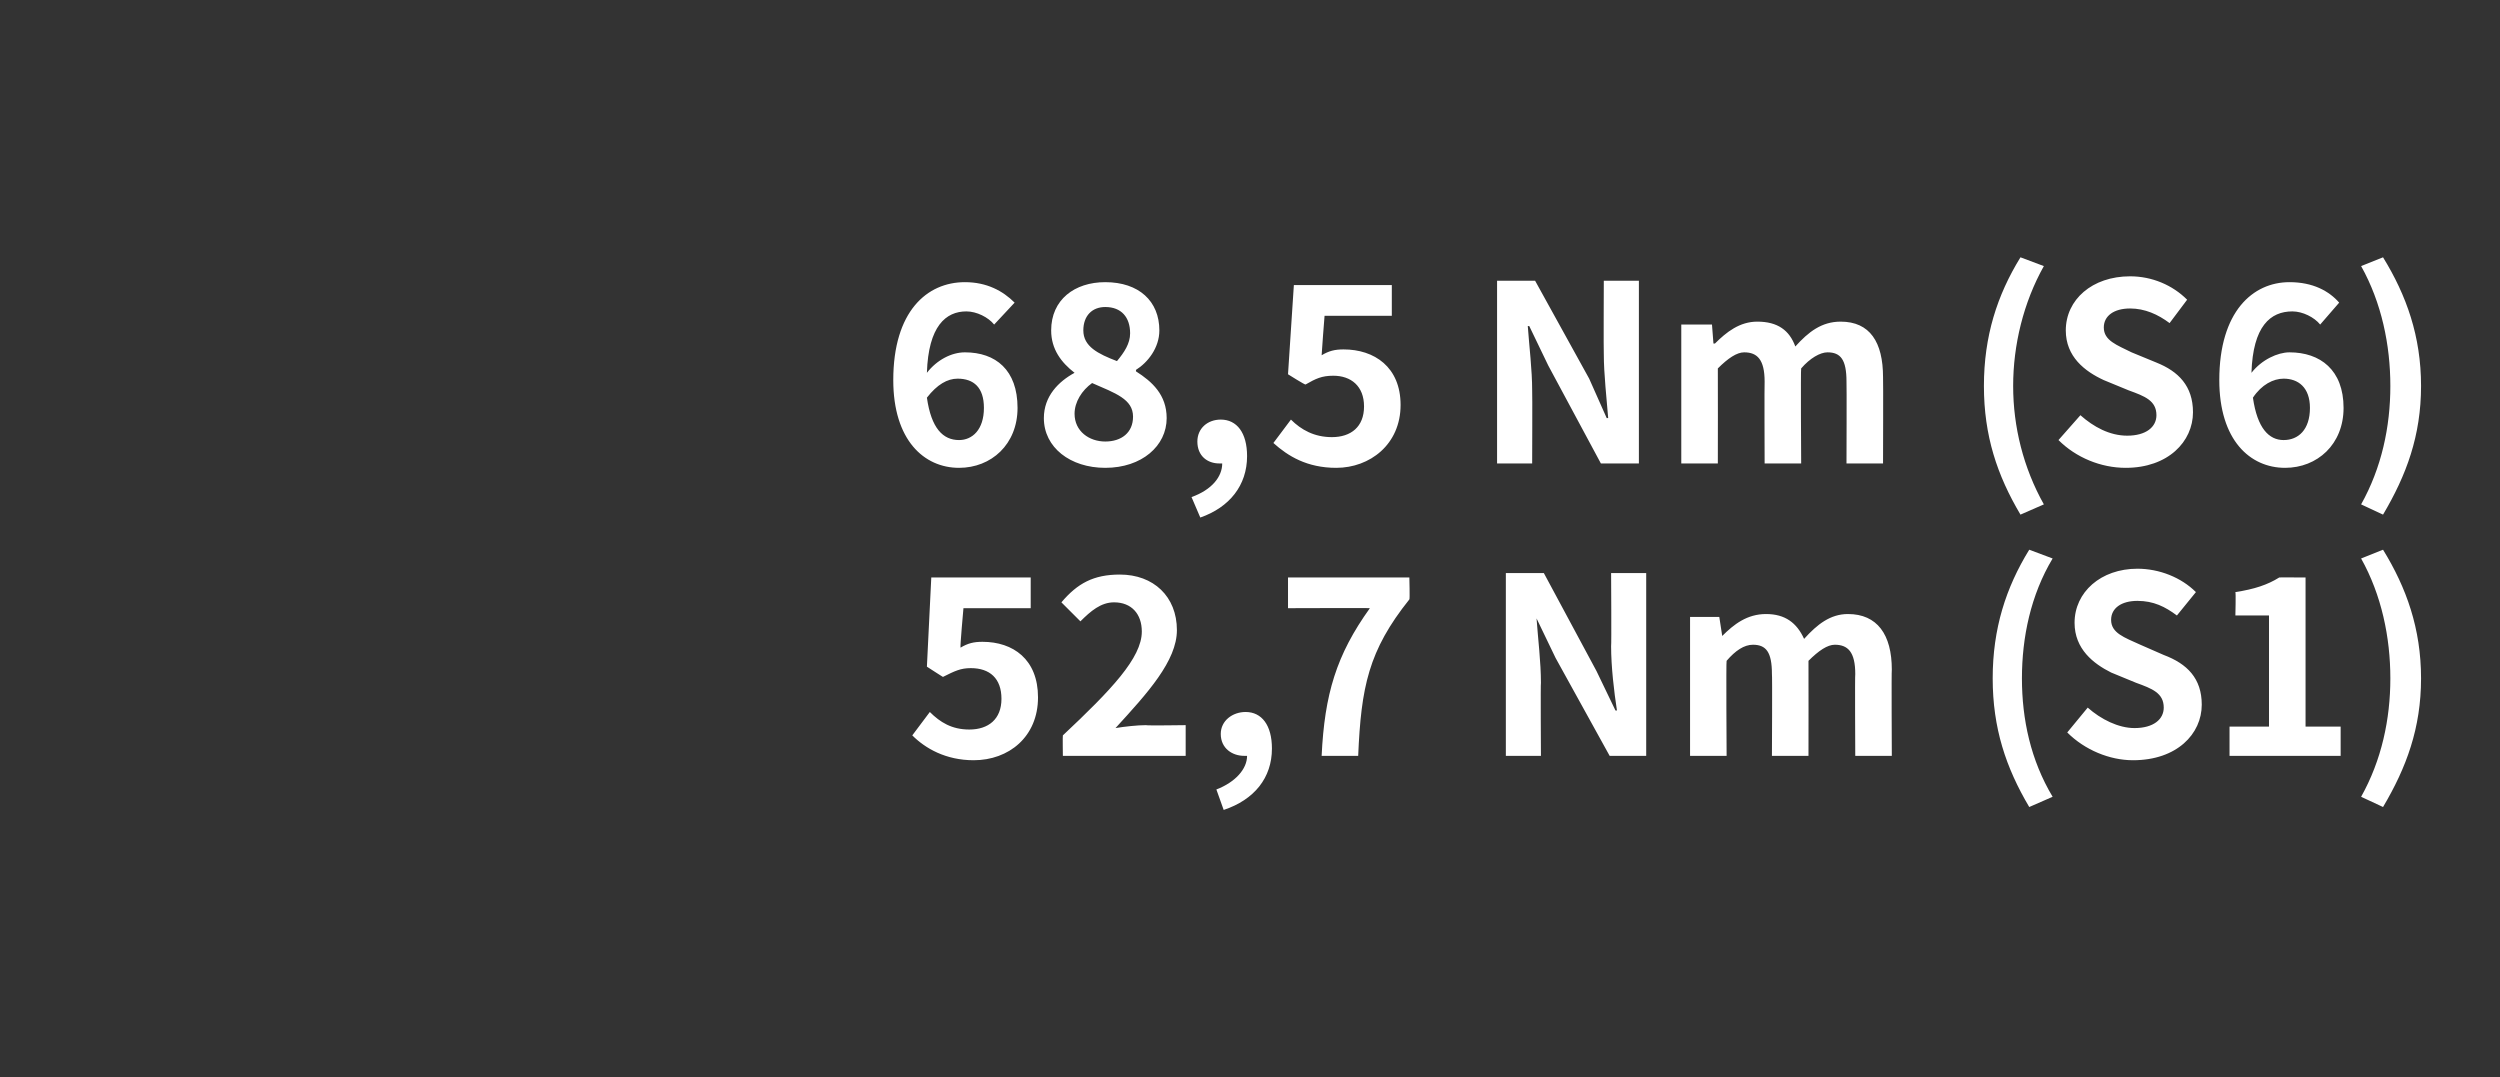 <?xml version="1.0" standalone="no"?><!DOCTYPE svg PUBLIC "-//W3C//DTD SVG 1.1//EN" "http://www.w3.org/Graphics/SVG/1.1/DTD/svg11.dtd"><svg xmlns="http://www.w3.org/2000/svg" version="1.1" width="171px" height="73.7px" viewBox="0 -13 171 73.7" style="top:-13px"><rect x="0" y="-13" width="171" height="73.7" fill="#333333" stroke="none"/>  <desc>68,5 Nm (S6) 52,7 Nm (S1)</desc>  <defs/>  <g id="Polygon305182">    <path d="M 62.4 37.3 C 62.4 37.3 63.6 35.7 63.6 35.7 C 64.3 36.4 65.1 36.9 66.3 36.9 C 67.6 36.9 68.5 36.2 68.5 34.8 C 68.5 33.4 67.7 32.7 66.4 32.7 C 65.7 32.7 65.3 32.9 64.5 33.3 C 64.54 33.34 63.4 32.6 63.4 32.6 L 63.7 26.5 L 70.5 26.5 L 70.5 28.6 L 65.9 28.6 C 65.9 28.6 65.66 31.25 65.7 31.3 C 66.2 31 66.6 30.9 67.2 30.9 C 69.3 30.9 71 32.1 71 34.7 C 71 37.4 69 39 66.6 39 C 64.7 39 63.3 38.2 62.4 37.3 Z M 72.7 37.3 C 76 34.2 78.1 32 78.1 30.2 C 78.1 29 77.4 28.2 76.2 28.2 C 75.3 28.2 74.6 28.8 73.9 29.5 C 73.9 29.5 72.6 28.2 72.6 28.2 C 73.7 26.9 74.8 26.3 76.6 26.3 C 78.9 26.3 80.5 27.8 80.5 30.1 C 80.5 32.2 78.5 34.4 76.3 36.8 C 76.9 36.7 77.8 36.6 78.4 36.6 C 78.36 36.64 81.1 36.6 81.1 36.6 L 81.1 38.7 L 72.7 38.7 C 72.7 38.7 72.68 37.3 72.7 37.3 Z M 83.2 41 C 84.5 40.5 85.3 39.6 85.3 38.7 C 85.2 38.7 85.2 38.7 85.1 38.7 C 84.3 38.7 83.5 38.2 83.5 37.2 C 83.5 36.3 84.3 35.7 85.2 35.7 C 86.3 35.7 87 36.6 87 38.2 C 87 40.2 85.8 41.7 83.7 42.4 C 83.7 42.4 83.2 41 83.2 41 Z M 93.7 28.6 C 93.74 28.58 88.1 28.6 88.1 28.6 L 88.1 26.5 L 96.4 26.5 C 96.4 26.5 96.44 28.02 96.4 28 C 93.6 31.5 93.1 34 92.9 38.7 C 92.9 38.7 90.4 38.7 90.4 38.7 C 90.6 34.5 91.4 31.8 93.7 28.6 Z M 103 26.2 L 105.6 26.2 L 109.2 32.9 L 110.5 35.6 C 110.5 35.6 110.55 35.59 110.6 35.6 C 110.4 34.3 110.2 32.6 110.2 31.2 C 110.23 31.18 110.2 26.2 110.2 26.2 L 112.6 26.2 L 112.6 38.7 L 110.1 38.7 L 106.4 32 L 105.1 29.3 C 105.1 29.3 105.06 29.31 105.1 29.3 C 105.2 30.7 105.4 32.3 105.4 33.7 C 105.37 33.7 105.4 38.7 105.4 38.7 L 103 38.7 L 103 26.2 Z M 115.6 29.2 L 117.6 29.2 L 117.8 30.5 C 117.8 30.5 117.84 30.5 117.8 30.5 C 118.6 29.7 119.5 29 120.8 29 C 122.1 29 122.9 29.6 123.4 30.7 C 124.3 29.7 125.2 29 126.4 29 C 128.4 29 129.4 30.4 129.4 32.8 C 129.37 32.81 129.4 38.7 129.4 38.7 L 126.9 38.7 C 126.9 38.7 126.87 33.12 126.9 33.1 C 126.9 31.6 126.4 31.1 125.5 31.1 C 125 31.1 124.4 31.5 123.7 32.2 C 123.71 32.2 123.7 38.7 123.7 38.7 L 121.2 38.7 C 121.2 38.7 121.23 33.12 121.2 33.1 C 121.2 31.6 120.8 31.1 119.9 31.1 C 119.3 31.1 118.7 31.5 118.1 32.2 C 118.06 32.2 118.1 38.7 118.1 38.7 L 115.6 38.7 L 115.6 29.2 Z M 136.3 33.4 C 136.3 30 137.2 27.2 138.8 24.6 C 138.8 24.6 140.4 25.2 140.4 25.2 C 138.9 27.7 138.3 30.6 138.3 33.4 C 138.3 36.2 138.9 39 140.4 41.5 C 140.4 41.5 138.8 42.2 138.8 42.2 C 137.2 39.5 136.3 36.8 136.3 33.4 Z M 141.4 37.1 C 141.4 37.1 142.8 35.4 142.8 35.4 C 143.7 36.2 144.9 36.8 146 36.8 C 147.3 36.8 148 36.2 148 35.4 C 148 34.4 147.2 34.1 146.1 33.7 C 146.1 33.7 144.4 33 144.4 33 C 143.2 32.4 141.9 31.4 141.9 29.6 C 141.9 27.5 143.7 25.9 146.2 25.9 C 147.7 25.9 149.2 26.5 150.2 27.5 C 150.2 27.5 148.9 29.1 148.9 29.1 C 148.1 28.5 147.3 28.1 146.2 28.1 C 145.1 28.1 144.4 28.6 144.4 29.4 C 144.4 30.3 145.3 30.6 146.4 31.1 C 146.4 31.1 148 31.8 148 31.8 C 149.6 32.4 150.6 33.4 150.6 35.2 C 150.6 37.2 148.9 39 145.9 39 C 144.3 39 142.6 38.3 141.4 37.1 Z M 152.5 36.7 L 155.2 36.7 L 155.2 29.1 L 152.9 29.1 C 152.9 29.1 152.94 27.54 152.9 27.5 C 154.2 27.3 155.1 27 155.9 26.5 C 155.86 26.49 157.7 26.5 157.7 26.5 L 157.7 36.7 L 160.1 36.7 L 160.1 38.7 L 152.5 38.7 L 152.5 36.7 Z M 161.5 41.5 C 162.9 39 163.5 36.2 163.5 33.4 C 163.5 30.6 162.9 27.7 161.5 25.2 C 161.5 25.2 163 24.6 163 24.6 C 164.6 27.2 165.6 30 165.6 33.4 C 165.6 36.8 164.6 39.5 163 42.2 C 163 42.2 161.5 41.5 161.5 41.5 Z " stroke="none" fill="#fff"/>  </g>  <g id="Polygon305181">    <path d="M 63.4 14.2 C 63.7 16.3 64.5 17.1 65.6 17.1 C 66.5 17.1 67.3 16.4 67.3 14.9 C 67.3 13.5 66.6 12.9 65.5 12.9 C 64.8 12.9 64.1 13.3 63.4 14.2 Z M 61.1 13 C 61.1 8.3 63.4 6.3 66 6.3 C 67.5 6.3 68.6 6.9 69.4 7.7 C 69.4 7.7 68 9.2 68 9.2 C 67.6 8.7 66.8 8.3 66.1 8.3 C 64.7 8.3 63.5 9.3 63.4 12.5 C 64.1 11.6 65.1 11.1 66 11.1 C 68.1 11.1 69.6 12.3 69.6 14.9 C 69.6 17.4 67.8 19 65.6 19 C 63.2 19 61.1 17.1 61.1 13 Z M 71.4 15.6 C 71.4 14.1 72.4 13.1 73.5 12.5 C 73.5 12.5 73.5 12.5 73.5 12.5 C 72.6 11.8 71.9 10.9 71.9 9.6 C 71.9 7.5 73.5 6.3 75.6 6.3 C 77.9 6.3 79.3 7.6 79.3 9.6 C 79.3 10.8 78.5 11.8 77.7 12.3 C 77.7 12.3 77.7 12.4 77.7 12.4 C 78.8 13.1 79.8 14 79.8 15.6 C 79.8 17.5 78.1 19 75.6 19 C 73.2 19 71.4 17.6 71.4 15.6 Z M 77.3 9.8 C 77.3 8.7 76.7 8 75.6 8 C 74.7 8 74.1 8.6 74.1 9.6 C 74.1 10.7 75.1 11.2 76.4 11.7 C 76.9 11.1 77.3 10.5 77.3 9.8 Z M 77.5 15.5 C 77.5 14.3 76.3 13.9 74.7 13.2 C 74 13.7 73.5 14.5 73.5 15.3 C 73.5 16.5 74.5 17.2 75.6 17.2 C 76.7 17.2 77.5 16.6 77.5 15.5 Z M 81.5 21 C 82.9 20.5 83.6 19.6 83.6 18.7 C 83.5 18.7 83.5 18.7 83.4 18.7 C 82.6 18.7 81.9 18.2 81.9 17.2 C 81.9 16.3 82.6 15.7 83.5 15.7 C 84.6 15.7 85.3 16.6 85.3 18.2 C 85.3 20.2 84.1 21.7 82.1 22.4 C 82.1 22.4 81.5 21 81.5 21 Z M 87.1 17.3 C 87.1 17.3 88.3 15.7 88.3 15.7 C 89 16.4 89.9 16.9 91.1 16.9 C 92.4 16.9 93.3 16.2 93.3 14.8 C 93.3 13.4 92.4 12.7 91.2 12.7 C 90.4 12.7 90 12.9 89.3 13.3 C 89.27 13.34 88.1 12.6 88.1 12.6 L 88.5 6.5 L 95.2 6.5 L 95.2 8.6 L 90.6 8.6 C 90.6 8.6 90.39 11.25 90.4 11.3 C 90.9 11 91.3 10.9 91.9 10.9 C 94 10.9 95.8 12.1 95.8 14.7 C 95.8 17.4 93.7 19 91.4 19 C 89.4 19 88.1 18.2 87.1 17.3 Z M 102.4 6.2 L 105 6.2 L 108.7 12.9 L 109.9 15.6 C 109.9 15.6 110.01 15.59 110 15.6 C 109.9 14.3 109.7 12.6 109.7 11.2 C 109.68 11.18 109.7 6.2 109.7 6.2 L 112.1 6.2 L 112.1 18.7 L 109.5 18.7 L 105.9 12 L 104.6 9.3 C 104.6 9.3 104.51 9.31 104.5 9.3 C 104.6 10.7 104.8 12.3 104.8 13.7 C 104.82 13.7 104.8 18.7 104.8 18.7 L 102.4 18.7 L 102.4 6.2 Z M 115 9.2 L 117.1 9.2 L 117.2 10.5 C 117.2 10.5 117.29 10.5 117.3 10.5 C 118.1 9.7 119 9 120.2 9 C 121.6 9 122.4 9.6 122.8 10.7 C 123.7 9.7 124.6 9 125.9 9 C 127.9 9 128.8 10.4 128.8 12.8 C 128.82 12.81 128.8 18.7 128.8 18.7 L 126.3 18.7 C 126.3 18.7 126.32 13.12 126.3 13.1 C 126.3 11.6 125.9 11.1 125 11.1 C 124.5 11.1 123.8 11.5 123.2 12.2 C 123.16 12.2 123.2 18.7 123.2 18.7 L 120.7 18.7 C 120.7 18.7 120.68 13.12 120.7 13.1 C 120.7 11.6 120.2 11.1 119.3 11.1 C 118.8 11.1 118.2 11.5 117.5 12.2 C 117.51 12.2 117.5 18.7 117.5 18.7 L 115 18.7 L 115 9.2 Z M 135.7 13.4 C 135.7 10 136.6 7.2 138.2 4.6 C 138.2 4.6 139.8 5.2 139.8 5.2 C 138.4 7.7 137.7 10.6 137.7 13.4 C 137.7 16.2 138.4 19 139.8 21.5 C 139.8 21.5 138.2 22.2 138.2 22.2 C 136.6 19.5 135.7 16.8 135.7 13.4 Z M 140.8 17.1 C 140.8 17.1 142.3 15.4 142.3 15.4 C 143.2 16.2 144.3 16.8 145.5 16.8 C 146.8 16.8 147.5 16.2 147.5 15.4 C 147.5 14.4 146.7 14.1 145.6 13.7 C 145.6 13.7 143.9 13 143.9 13 C 142.6 12.4 141.3 11.4 141.3 9.6 C 141.3 7.5 143.1 5.9 145.7 5.9 C 147.2 5.9 148.6 6.5 149.6 7.5 C 149.6 7.5 148.4 9.1 148.4 9.1 C 147.6 8.5 146.7 8.1 145.7 8.1 C 144.6 8.1 143.9 8.6 143.9 9.4 C 143.9 10.3 144.8 10.6 145.8 11.1 C 145.8 11.1 147.5 11.8 147.5 11.8 C 149 12.4 150 13.4 150 15.2 C 150 17.2 148.3 19 145.4 19 C 143.7 19 142 18.3 140.8 17.1 Z M 154.1 14.2 C 154.4 16.3 155.2 17.1 156.2 17.1 C 157.2 17.1 158 16.4 158 14.9 C 158 13.5 157.2 12.9 156.2 12.9 C 155.5 12.9 154.7 13.3 154.1 14.2 Z M 151.8 13 C 151.8 8.3 154.1 6.3 156.6 6.3 C 158.2 6.3 159.3 6.9 160 7.7 C 160 7.7 158.7 9.2 158.7 9.2 C 158.3 8.7 157.5 8.3 156.8 8.3 C 155.3 8.3 154.1 9.3 154 12.5 C 154.7 11.6 155.8 11.1 156.6 11.1 C 158.7 11.1 160.3 12.3 160.3 14.9 C 160.3 17.4 158.5 19 156.3 19 C 153.9 19 151.8 17.1 151.8 13 Z M 161.5 21.5 C 162.9 19 163.5 16.2 163.5 13.4 C 163.5 10.6 162.9 7.7 161.5 5.2 C 161.5 5.2 163 4.6 163 4.6 C 164.6 7.2 165.6 10 165.6 13.4 C 165.6 16.8 164.6 19.5 163 22.2 C 163 22.2 161.5 21.5 161.5 21.5 Z " stroke="none" fill="#fff"/>  </g></svg>